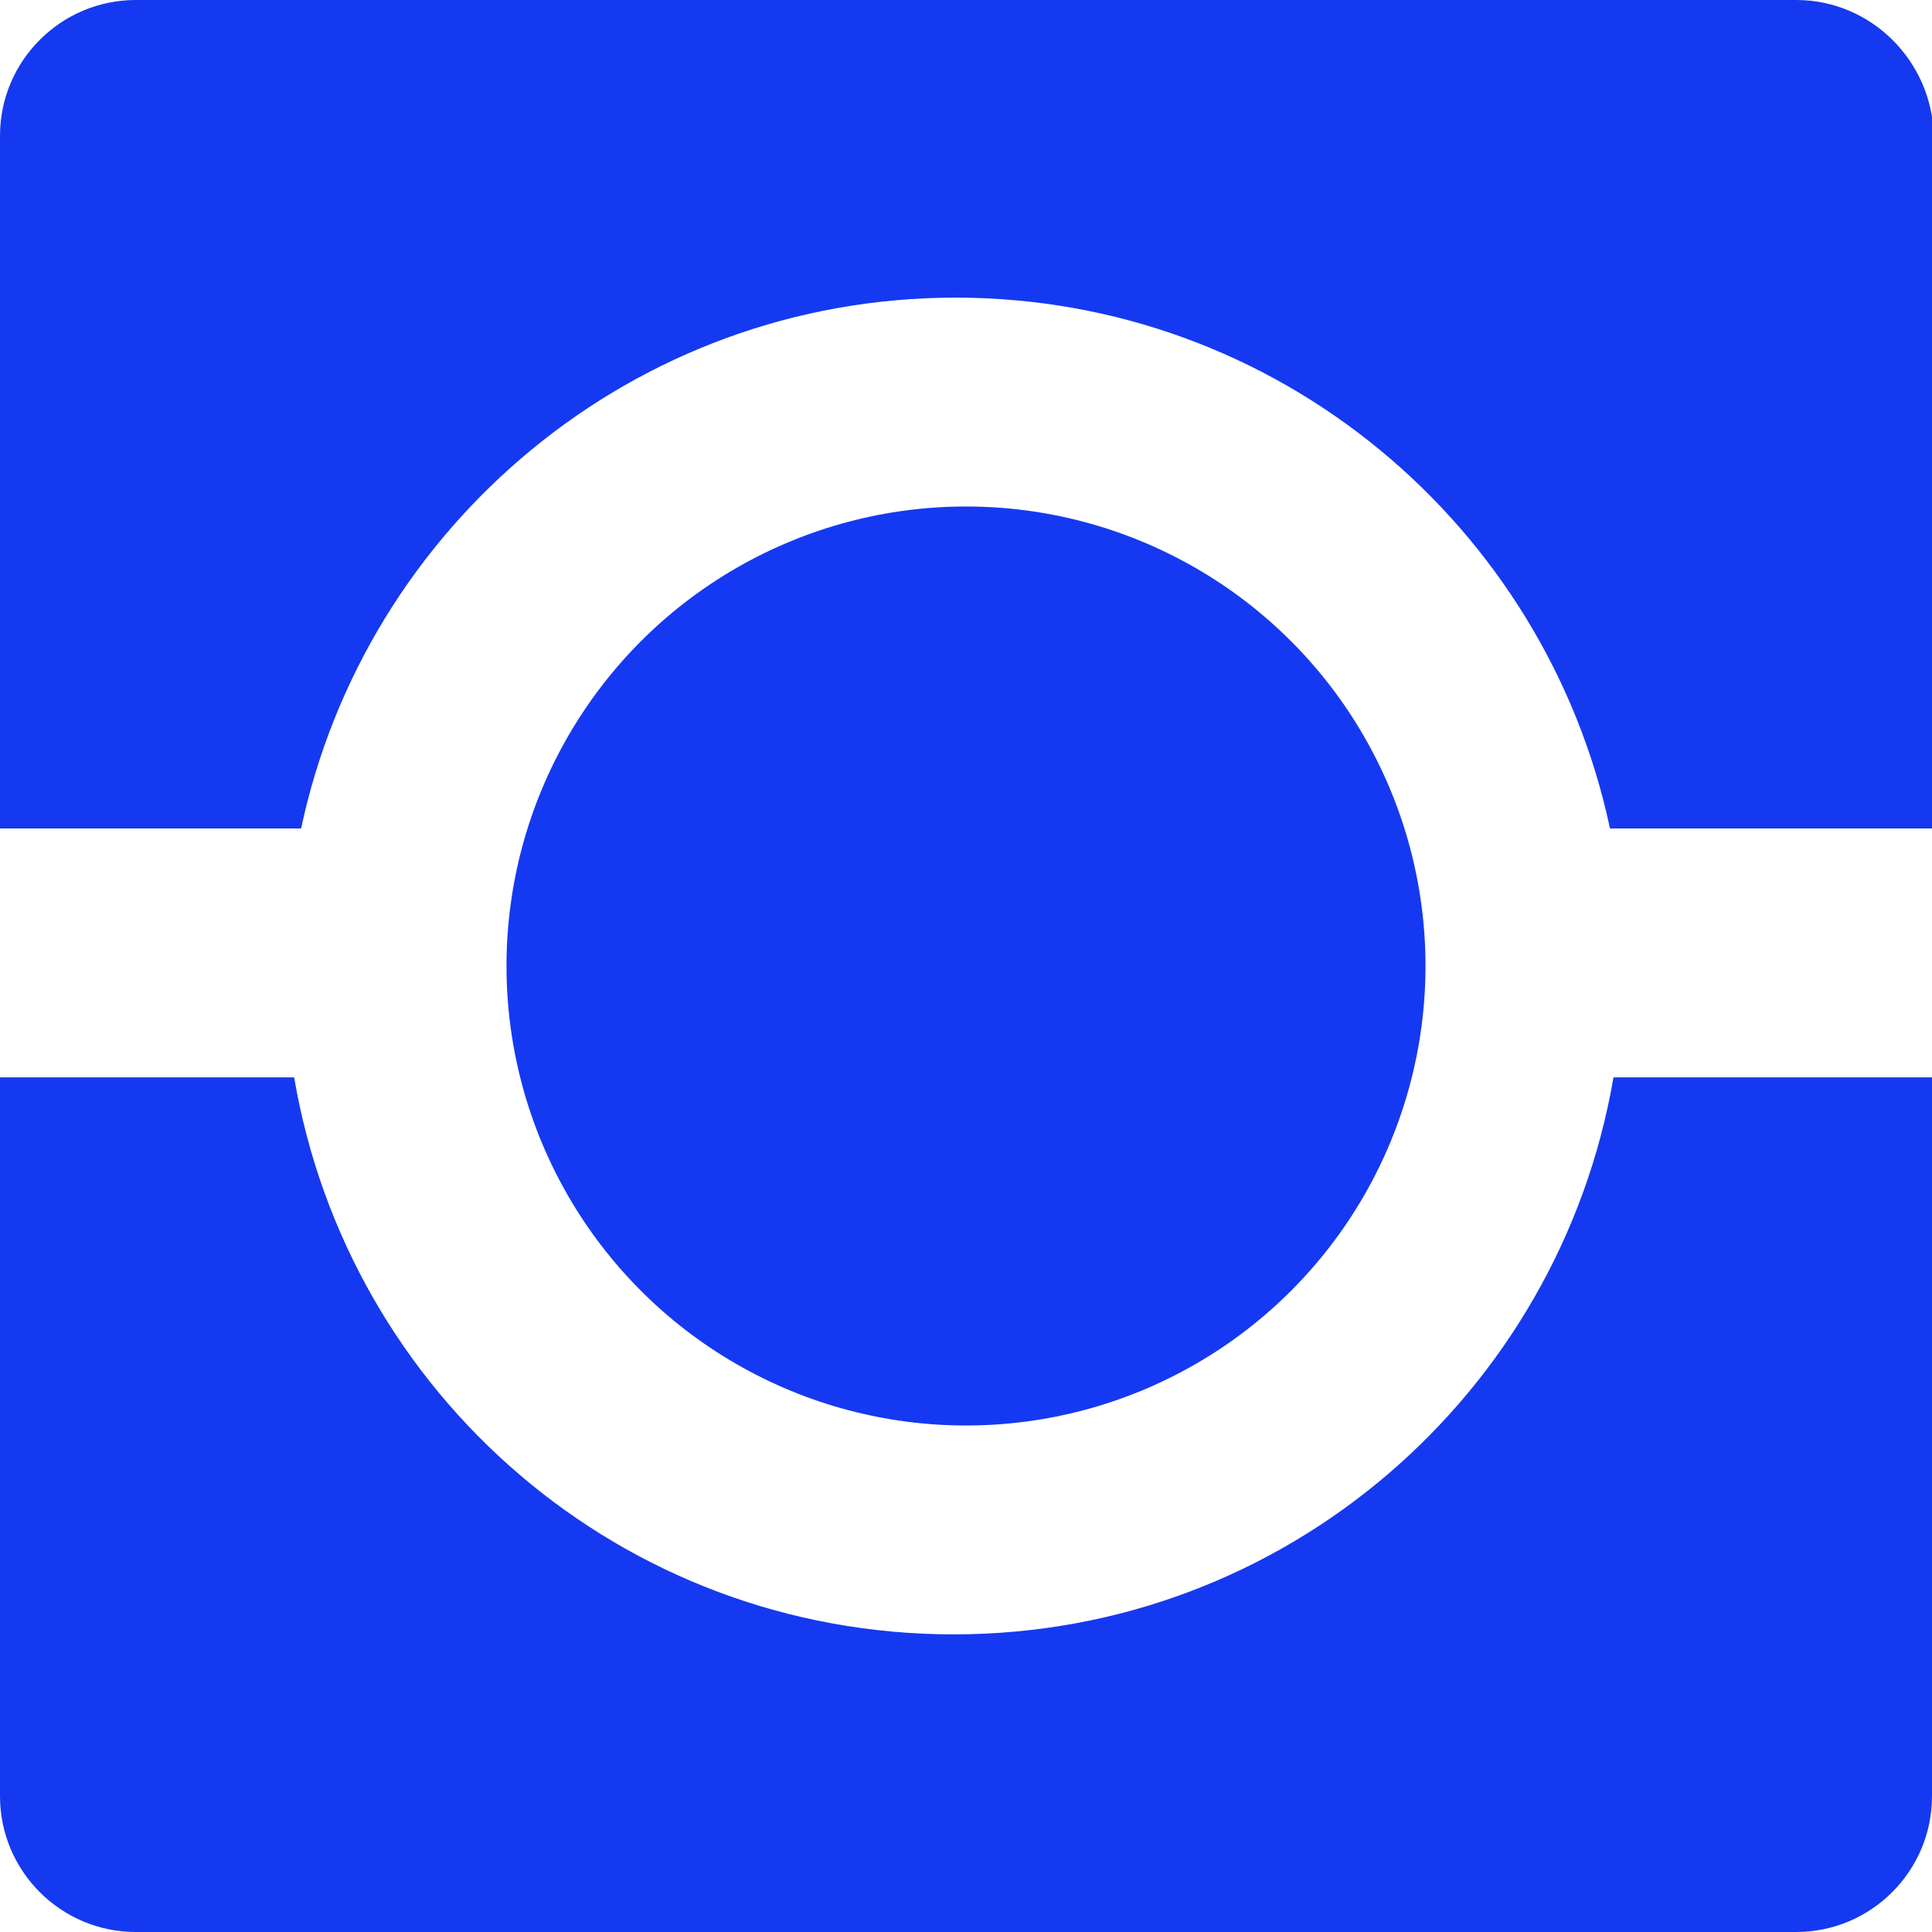 <?xml version="1.0" encoding="UTF-8"?>
<svg id="a" xmlns="http://www.w3.org/2000/svg" version="1.1" viewBox="0 0 111 111">
  <!-- Generator: Adobe Illustrator 29.6.0, SVG Export Plug-In . SVG Version: 2.1.1 Build 207)  -->
  <defs>
    <style>
      .st0 {
        fill: #1539f0;
        fill-rule: evenodd;
      }

      .st1 {
        fill: #1539f2;
      }
    </style>
  </defs>
  <g>
    <path class="st0" d="M17.3,47.6c3.7-17.4,19.1-30.5,37.6-30.5s33.9,13.1,37.6,30.5h18.6V7.8C111,3.5,107.5,0,103.2,0H7.8C3.5,0,0,3.5,0,7.8v39.8h17.3Z"/>
    <path class="st0" d="M92.7,61.9c-3.1,18.1-18.8,32-37.9,32s-34.8-13.8-37.9-32H0v41.3c0,4.3,3.5,7.8,7.8,7.8h95.4c4.3,0,7.8-3.5,7.8-7.8v-41.3h-18.3Z"/>
  </g>
  <circle class="st1" cx="55.5" cy="55.5" r="26.4"/>
</svg>